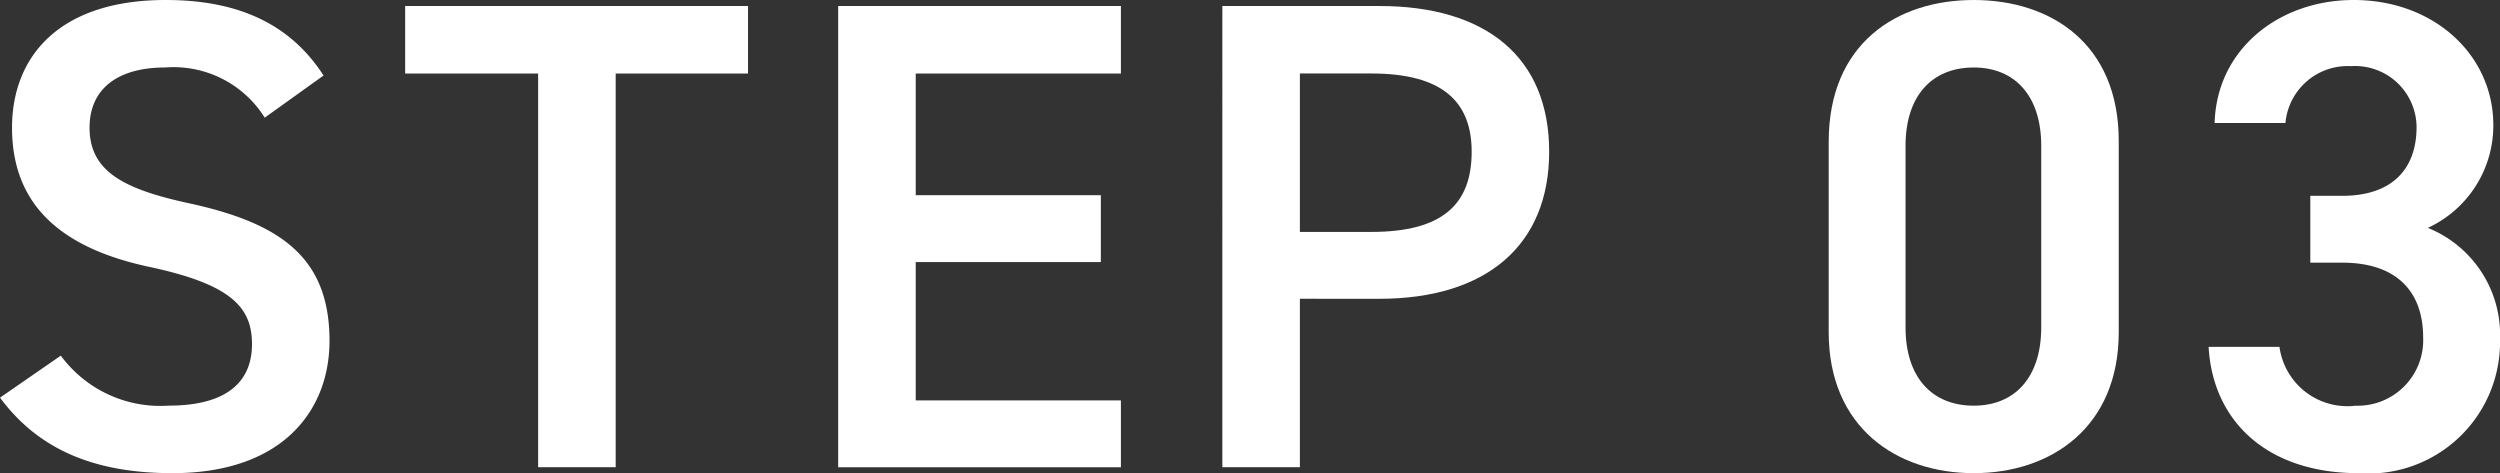 <svg xmlns="http://www.w3.org/2000/svg" xmlns:xlink="http://www.w3.org/1999/xlink" width="93.494" height="17.695" viewBox="0 0 93.494 17.695">
  <rect x="0" y="0" width="93.494" height="17.695" fill="#333333" stroke="none"/>
  <defs>
    <clipPath id="clip-path">
      <rect id="長方形_974" data-name="長方形 974" width="93.494" height="17.695" transform="translate(0 0)" fill="none"/>
    </clipPath>
  </defs>
  <g id="グループ_7968" data-name="グループ 7968" transform="translate(0 0)">
    <g id="グループ_7967" data-name="グループ 7967" clip-path="url(#clip-path)">
      <path id="パス_4574" data-name="パス 4574" d="M9.9,4.4A4.02,4.02,0,0,0,6.174,2.524c-1.775,0-2.825.8-2.825,2.25,0,1.648,1.3,2.3,3.7,2.824,3.475.749,5.274,2.049,5.274,5.149,0,2.574-1.724,4.948-5.873,4.948-2.949,0-5.024-.9-6.449-2.824L2.274,13.3A4.618,4.618,0,0,0,6.3,15.17c2.374,0,3.124-1.048,3.124-2.3,0-1.375-.775-2.225-3.774-2.875C2.325,9.3.45,7.7.45,4.774.45,2.174,2.149,0,6.2,0c2.749,0,4.674.924,5.9,2.824Z" fill="#fff"/>
      <path id="パス_4575" data-name="パス 4575" d="M27.974.225V2.749H23.025V17.471h-2.9V2.749H15.152V.225Z" fill="#fff"/>
      <path id="パス_4576" data-name="パス 4576" d="M41.919.225V2.749H34.246V7.3h6.923V9.8H34.246v5.174h7.673v2.5H31.346V.225Z" fill="#fff"/>
      <path id="パス_4577" data-name="パス 4577" d="M48.613,11.173v6.3h-2.9V.225h5.874c3.973,0,6.348,1.9,6.348,5.449,0,3.5-2.349,5.5-6.348,5.5Zm2.675-2.5c2.649,0,3.749-1.024,3.749-3,0-1.875-1.1-2.925-3.749-2.925H48.613V8.673Z" fill="#fff"/>
      <path id="パス_4578" data-name="パス 4578" d="M73.813,17.695c-2.875,0-5.424-1.7-5.424-5.274V5.3c0-3.674,2.549-5.3,5.424-5.3s5.423,1.624,5.423,5.273v7.148c0,3.575-2.548,5.274-5.423,5.274m0-15.171c-1.574,0-2.55,1.074-2.55,2.924v6.8c0,1.849.976,2.923,2.55,2.923,1.55,0,2.524-1.074,2.524-2.923v-6.8c0-1.85-.974-2.924-2.524-2.924" fill="#fff"/>
      <path id="パス_4579" data-name="パス 4579" d="M86.4,7.323h1.2c1.8,0,2.774-.949,2.774-2.574A2.3,2.3,0,0,0,87.92,2.474,2.337,2.337,0,0,0,85.47,4.6H82.822C82.9,1.824,85.246,0,88.021,0c3.024,0,5.223,2.074,5.223,4.674a4.216,4.216,0,0,1-2.449,3.848,4.315,4.315,0,0,1,2.7,4.174,4.919,4.919,0,0,1-5.275,5c-3.5,0-5.473-2-5.623-4.724h2.65a2.563,2.563,0,0,0,2.848,2.2,2.449,2.449,0,0,0,2.525-2.549c0-1.75-1.025-2.8-3.024-2.8H86.4Z" fill="#fff"/>
    </g>
  </g>
</svg>
